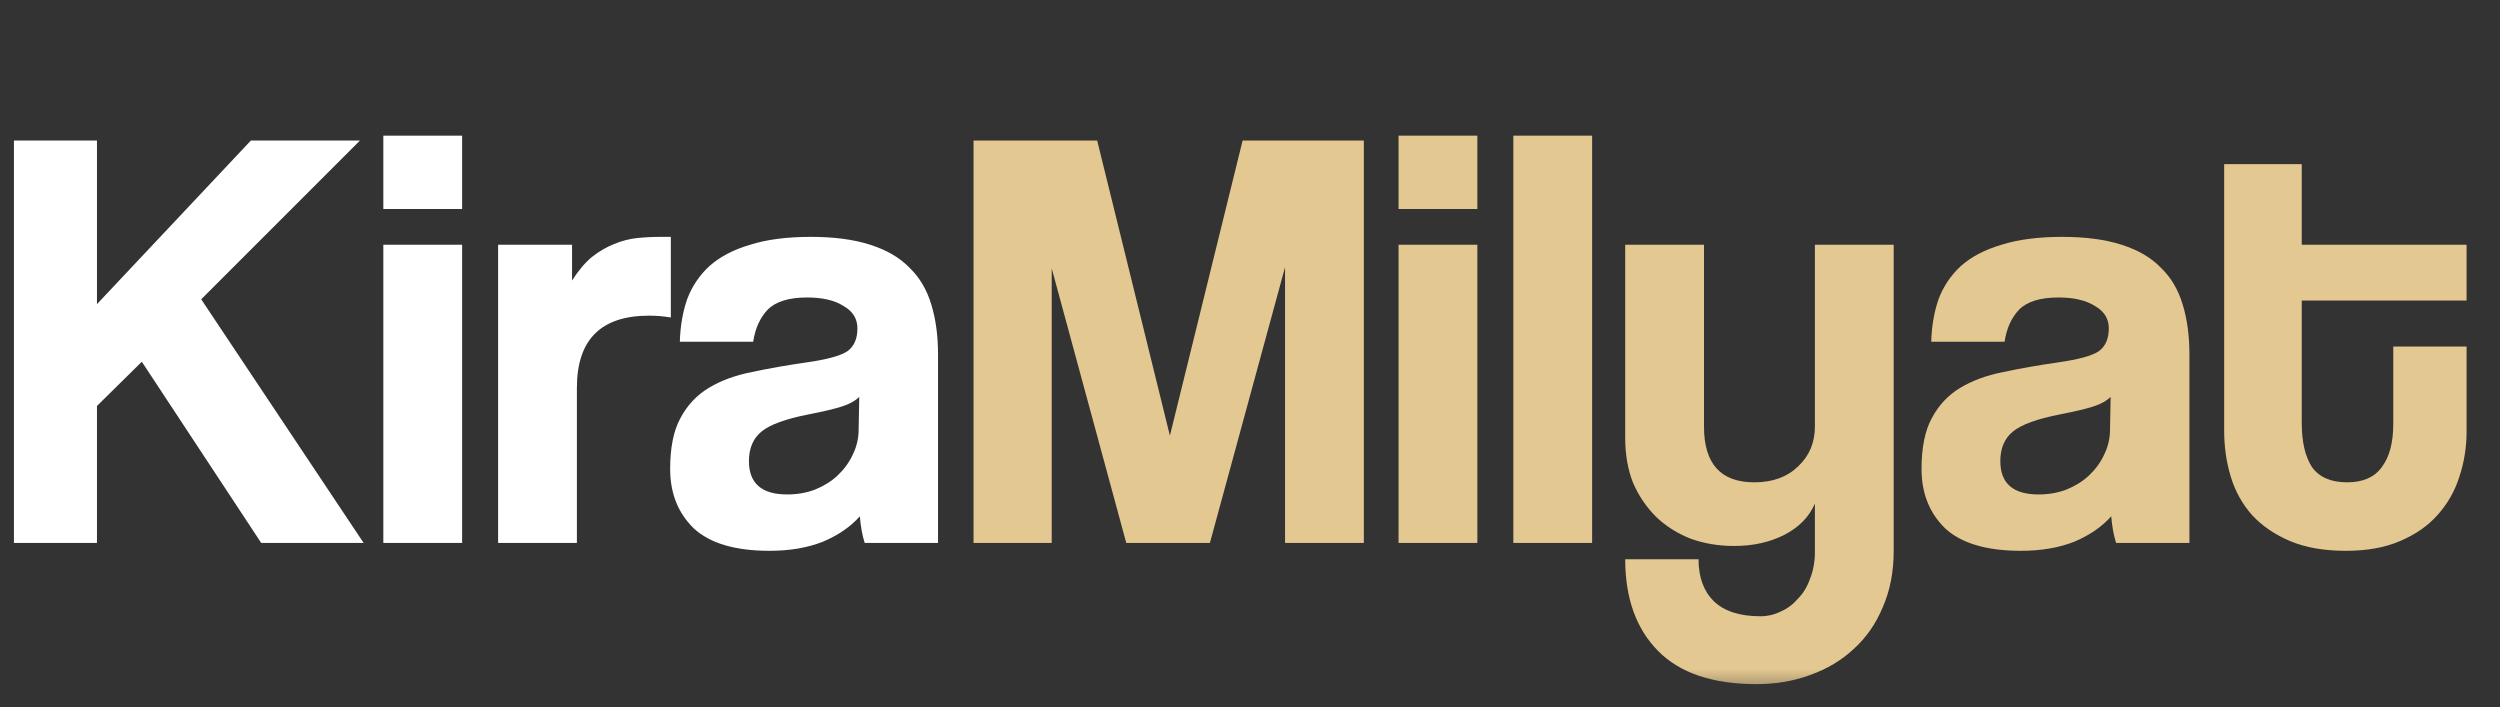 <?xml version="1.0" encoding="UTF-8"?> <svg xmlns="http://www.w3.org/2000/svg" width="99" height="28" viewBox="0 0 99 28" fill="none"><rect x="0" y="0" width="99" height="28" fill="#333333" stroke="none"/><mask id="mask0_2086_3581" style="mask-type:luminance" maskUnits="userSpaceOnUse" x="0" y="0" width="99" height="28"><path d="M99 0.5H0V27.5H99V0.5Z" fill="white"></path></mask><g mask="url(#mask0_2086_3581)"><path d="M10.344 21.5L5.616 14.324L3.84 16.076V21.5H0.552V5.564H3.84V12.044L9.936 5.564H14.256L7.968 11.852L14.4 21.5H10.344ZM15.18 21.5V9.692H18.3V21.5H15.18ZM15.18 8.276V5.372H18.3V8.276H15.18ZM19.725 21.5V9.692H22.653V11.108C22.909 10.708 23.173 10.396 23.445 10.172C23.733 9.948 24.021 9.78 24.309 9.668C24.613 9.54 24.917 9.46 25.221 9.428C25.525 9.396 25.837 9.38 26.157 9.38H26.565V12.572C26.277 12.524 25.989 12.5 25.701 12.5C23.797 12.5 22.845 13.452 22.845 15.356V21.5H19.725ZM34.026 15.716C33.866 15.876 33.634 16.004 33.33 16.1C33.026 16.196 32.586 16.3 32.01 16.412C31.114 16.588 30.498 16.812 30.162 17.084C29.826 17.356 29.658 17.748 29.658 18.26C29.658 19.14 30.162 19.58 31.17 19.58C31.57 19.58 31.938 19.516 32.274 19.388C32.626 19.244 32.922 19.06 33.162 18.836C33.418 18.596 33.618 18.324 33.762 18.02C33.922 17.7 34.002 17.364 34.002 17.012L34.026 15.716ZM34.242 21.5C34.146 21.196 34.082 20.844 34.05 20.444C33.682 20.86 33.194 21.196 32.586 21.452C31.978 21.692 31.274 21.812 30.474 21.812C29.114 21.812 28.114 21.516 27.474 20.924C26.85 20.316 26.538 19.532 26.538 18.572C26.538 17.724 26.674 17.052 26.946 16.556C27.218 16.044 27.594 15.644 28.074 15.356C28.554 15.068 29.122 14.86 29.778 14.732C30.45 14.588 31.178 14.46 31.962 14.348C32.746 14.236 33.274 14.092 33.546 13.916C33.818 13.724 33.954 13.42 33.954 13.004C33.954 12.62 33.77 12.324 33.402 12.116C33.05 11.892 32.57 11.78 31.962 11.78C31.242 11.78 30.722 11.94 30.402 12.26C30.098 12.58 29.906 13.004 29.826 13.532H26.922C26.938 12.924 27.034 12.364 27.21 11.852C27.402 11.34 27.698 10.9 28.098 10.532C28.514 10.164 29.05 9.884 29.706 9.692C30.362 9.484 31.162 9.38 32.106 9.38C33.034 9.38 33.818 9.484 34.458 9.692C35.114 9.9 35.634 10.204 36.018 10.604C36.418 10.988 36.706 11.476 36.882 12.068C37.058 12.644 37.146 13.3 37.146 14.036V21.5H34.242Z" fill="white"></path><path d="M50.888 21.5V10.58L47.912 21.5H44.6L41.648 10.628V21.5H38.552V5.564H43.448L46.328 17.252L49.208 5.564H54.008V21.5H50.888ZM55.383 21.5V9.692H58.503V21.5H55.383ZM55.383 8.276V5.372H58.503V8.276H55.383ZM59.928 21.5V5.372H63.048V21.5H59.928ZM71.87 19.94C71.646 20.468 71.238 20.884 70.646 21.188C70.07 21.476 69.414 21.62 68.678 21.62C68.054 21.62 67.478 21.524 66.95 21.332C66.422 21.124 65.966 20.836 65.582 20.468C65.198 20.084 64.894 19.636 64.67 19.124C64.462 18.596 64.358 18.004 64.358 17.348V9.692H67.478V16.892C67.478 18.364 68.142 19.1 69.47 19.1C70.19 19.1 70.766 18.892 71.198 18.476C71.646 18.06 71.87 17.532 71.87 16.892V9.692H74.99V21.812C74.99 22.644 74.846 23.388 74.558 24.044C74.286 24.7 73.902 25.252 73.406 25.7C72.926 26.148 72.35 26.492 71.678 26.732C71.022 26.972 70.318 27.092 69.566 27.092C67.822 27.092 66.518 26.652 65.654 25.772C64.79 24.892 64.358 23.684 64.358 22.148H67.262C67.262 22.852 67.462 23.404 67.862 23.804C68.278 24.204 68.894 24.404 69.71 24.404C69.998 24.404 70.27 24.34 70.526 24.212C70.782 24.1 71.006 23.932 71.198 23.708C71.406 23.5 71.566 23.236 71.678 22.916C71.806 22.596 71.87 22.244 71.87 21.86V19.94ZM83.581 15.716C83.421 15.876 83.189 16.004 82.885 16.1C82.581 16.196 82.141 16.3 81.565 16.412C80.669 16.588 80.053 16.812 79.717 17.084C79.381 17.356 79.213 17.748 79.213 18.26C79.213 19.14 79.717 19.58 80.725 19.58C81.125 19.58 81.493 19.516 81.829 19.388C82.181 19.244 82.477 19.06 82.717 18.836C82.973 18.596 83.173 18.324 83.317 18.02C83.477 17.7 83.557 17.364 83.557 17.012L83.581 15.716ZM83.797 21.5C83.701 21.196 83.637 20.844 83.605 20.444C83.237 20.86 82.749 21.196 82.141 21.452C81.533 21.692 80.829 21.812 80.029 21.812C78.669 21.812 77.669 21.516 77.029 20.924C76.405 20.316 76.093 19.532 76.093 18.572C76.093 17.724 76.229 17.052 76.501 16.556C76.773 16.044 77.149 15.644 77.629 15.356C78.109 15.068 78.677 14.86 79.333 14.732C80.005 14.588 80.733 14.46 81.517 14.348C82.301 14.236 82.829 14.092 83.101 13.916C83.373 13.724 83.509 13.42 83.509 13.004C83.509 12.62 83.325 12.324 82.957 12.116C82.605 11.892 82.125 11.78 81.517 11.78C80.797 11.78 80.277 11.94 79.957 12.26C79.653 12.58 79.461 13.004 79.381 13.532H76.477C76.493 12.924 76.589 12.364 76.765 11.852C76.957 11.34 77.253 10.9 77.653 10.532C78.069 10.164 78.605 9.884 79.261 9.692C79.917 9.484 80.717 9.38 81.661 9.38C82.589 9.38 83.373 9.484 84.013 9.692C84.669 9.9 85.189 10.204 85.573 10.604C85.973 10.988 86.261 11.476 86.437 12.068C86.613 12.644 86.701 13.3 86.701 14.036V21.5H83.797ZM94.773 13.724H97.677V17.084C97.677 17.708 97.581 18.308 97.389 18.884C97.213 19.444 96.925 19.948 96.525 20.396C96.141 20.828 95.645 21.172 95.037 21.428C94.445 21.684 93.733 21.812 92.901 21.812C92.037 21.812 91.301 21.684 90.693 21.428C90.085 21.172 89.581 20.828 89.181 20.396C88.797 19.964 88.517 19.46 88.341 18.884C88.165 18.308 88.077 17.7 88.077 17.06V6.5H91.149V9.692H97.677V11.9H91.149V16.748C91.149 17.5 91.285 18.084 91.557 18.5C91.845 18.9 92.309 19.1 92.949 19.1C93.573 19.1 94.029 18.9 94.317 18.5C94.621 18.1 94.773 17.532 94.773 16.796V13.724Z" fill="#E4C891"></path></g></svg> 